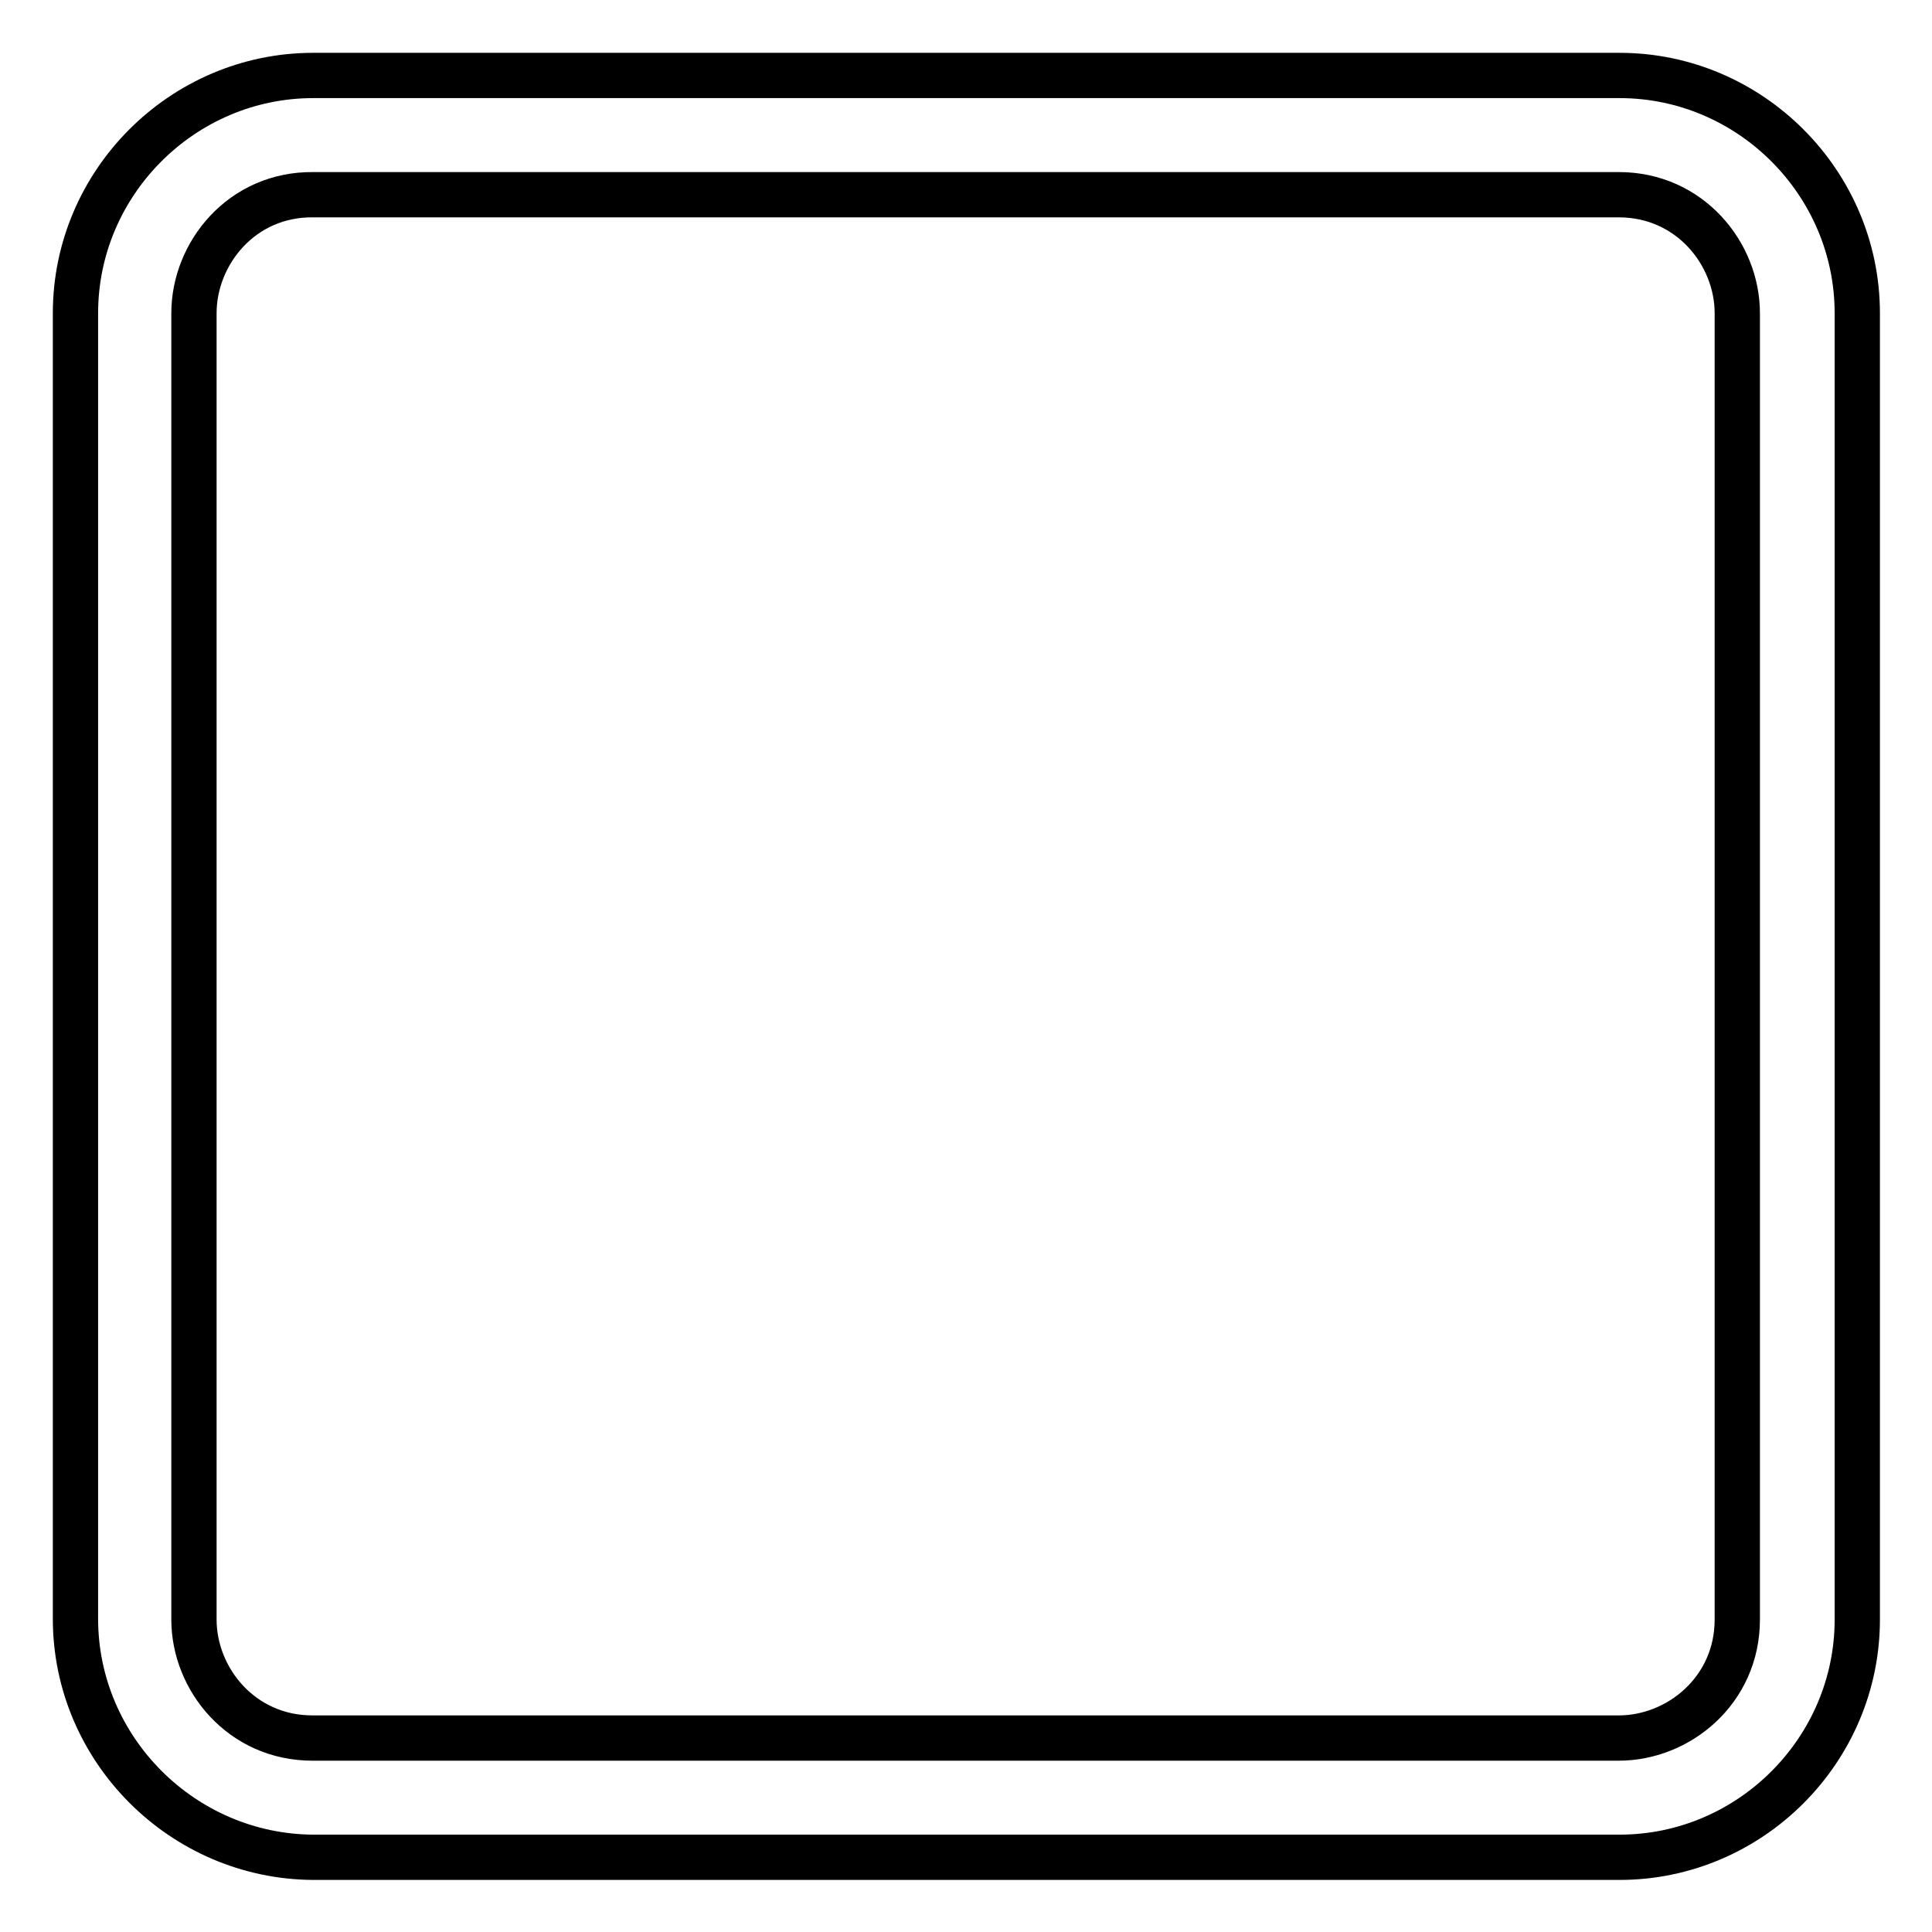 <?xml version="1.0" encoding="utf-8"?>
<!-- Svg Vector Icons : http://www.onlinewebfonts.com/icon -->
<!DOCTYPE svg PUBLIC "-//W3C//DTD SVG 1.1//EN" "http://www.w3.org/Graphics/SVG/1.1/DTD/svg11.dtd">
<svg version="1.1" xmlns="http://www.w3.org/2000/svg" xmlns:xlink="http://www.w3.org/1999/xlink" x="0px" y="0px" viewBox="0 0 256 256" enable-background="new 0 0 256 256" xml:space="preserve">
<g> <path stroke-width="6" fill-opacity="0" stroke="#000000"  d="M25.7,41.5v173.1c0,7.9,6.3,15.7,15.7,15.7h173.1c7.9,0,15.7-6.3,15.7-15.7V41.5c0-7.9-6.3-15.7-15.7-15.7 H41.5C32,25.7,25.7,33.6,25.7,41.5z M10,41.5C10,24.2,24.2,10,41.5,10h173.1c17.3,0,31.5,14.2,31.5,31.5v173.1 c0,17.3-14.2,31.5-31.5,31.5H41.5C24.2,246,10,231.8,10,214.5V41.5z"/></g>
</svg>